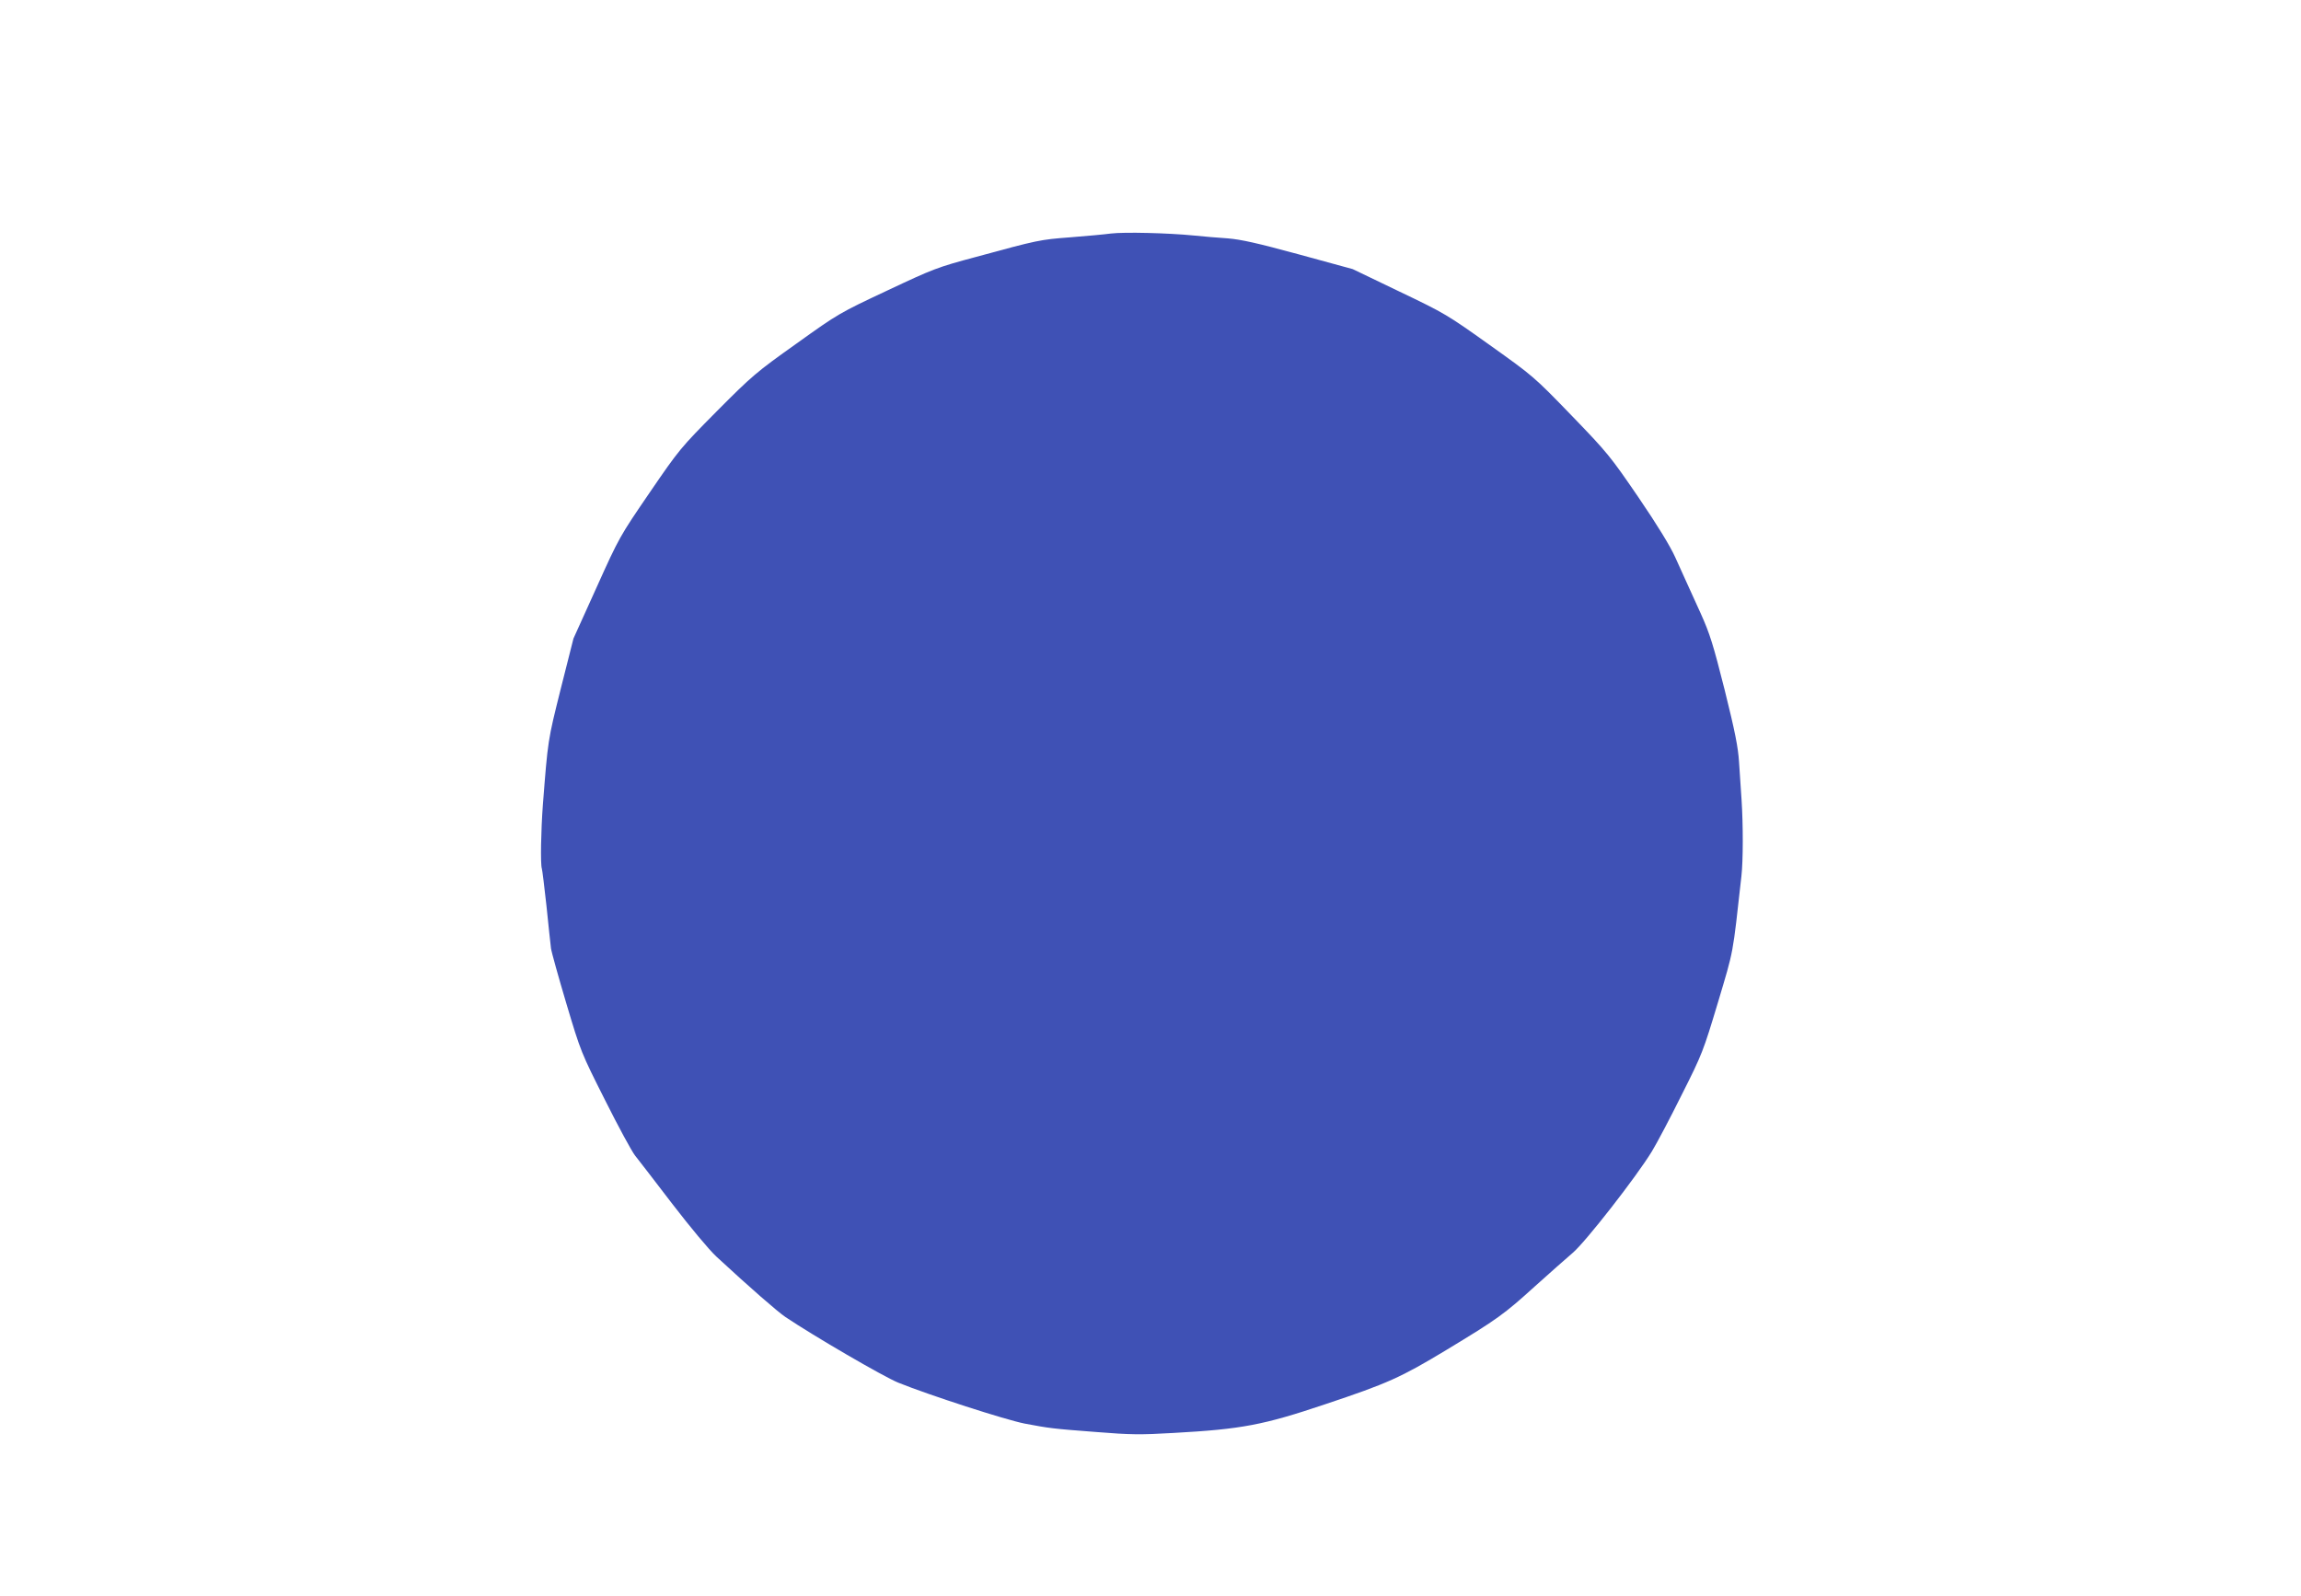 <?xml version="1.0" standalone="no"?>
<!DOCTYPE svg PUBLIC "-//W3C//DTD SVG 20010904//EN"
 "http://www.w3.org/TR/2001/REC-SVG-20010904/DTD/svg10.dtd">
<svg version="1.0" xmlns="http://www.w3.org/2000/svg"
 width="1280pt" height="888pt" viewBox="0 0 1280 888"
 preserveAspectRatio="xMidYMid meet">
<g transform="translate(0,888) scale(0.1,-0.1)"
fill="#3f51b5" stroke="none">
<path d="M6180 7581 c-36 -5 -137 -14 -225 -21 -171 -13 -180 -15 -525 -109
-217 -58 -237 -66 -494 -187 -266 -125 -272 -128 -505 -295 -225 -160 -246
-178 -443 -376 -203 -205 -209 -212 -374 -453 -166 -243 -169 -247 -296 -529
l-128 -283 -71 -281 c-72 -288 -71 -283 -99 -643 -11 -147 -14 -330 -6 -355 3
-8 14 -102 26 -209 11 -107 22 -213 25 -235 3 -22 42 -161 86 -309 80 -268 82
-272 215 -536 73 -146 148 -284 166 -307 18 -23 112 -144 208 -270 100 -130
205 -256 245 -293 188 -174 341 -307 384 -336 156 -105 544 -331 627 -365 173
-70 597 -207 704 -228 139 -26 150 -28 400 -47 187 -15 243 -16 429 -5 379 21
499 44 841 159 351 117 423 150 675 302 286 173 322 199 495 356 80 72 174
155 209 185 70 59 354 423 440 564 27 44 102 186 166 315 115 228 120 243 202
515 89 299 80 252 130 700 10 87 10 287 1 425 -4 58 -10 152 -14 210 -5 82
-22 169 -80 402 -64 254 -83 314 -133 425 -82 179 -93 206 -142 313 -28 62
-98 177 -205 334 -156 228 -172 248 -373 456 -208 215 -212 218 -453 390 -237
169 -250 177 -503 298 l-260 125 -300 82 c-231 63 -322 83 -395 89 -52 3 -138
11 -190 16 -140 14 -386 20 -460 11z"/>
</g>
</svg>

